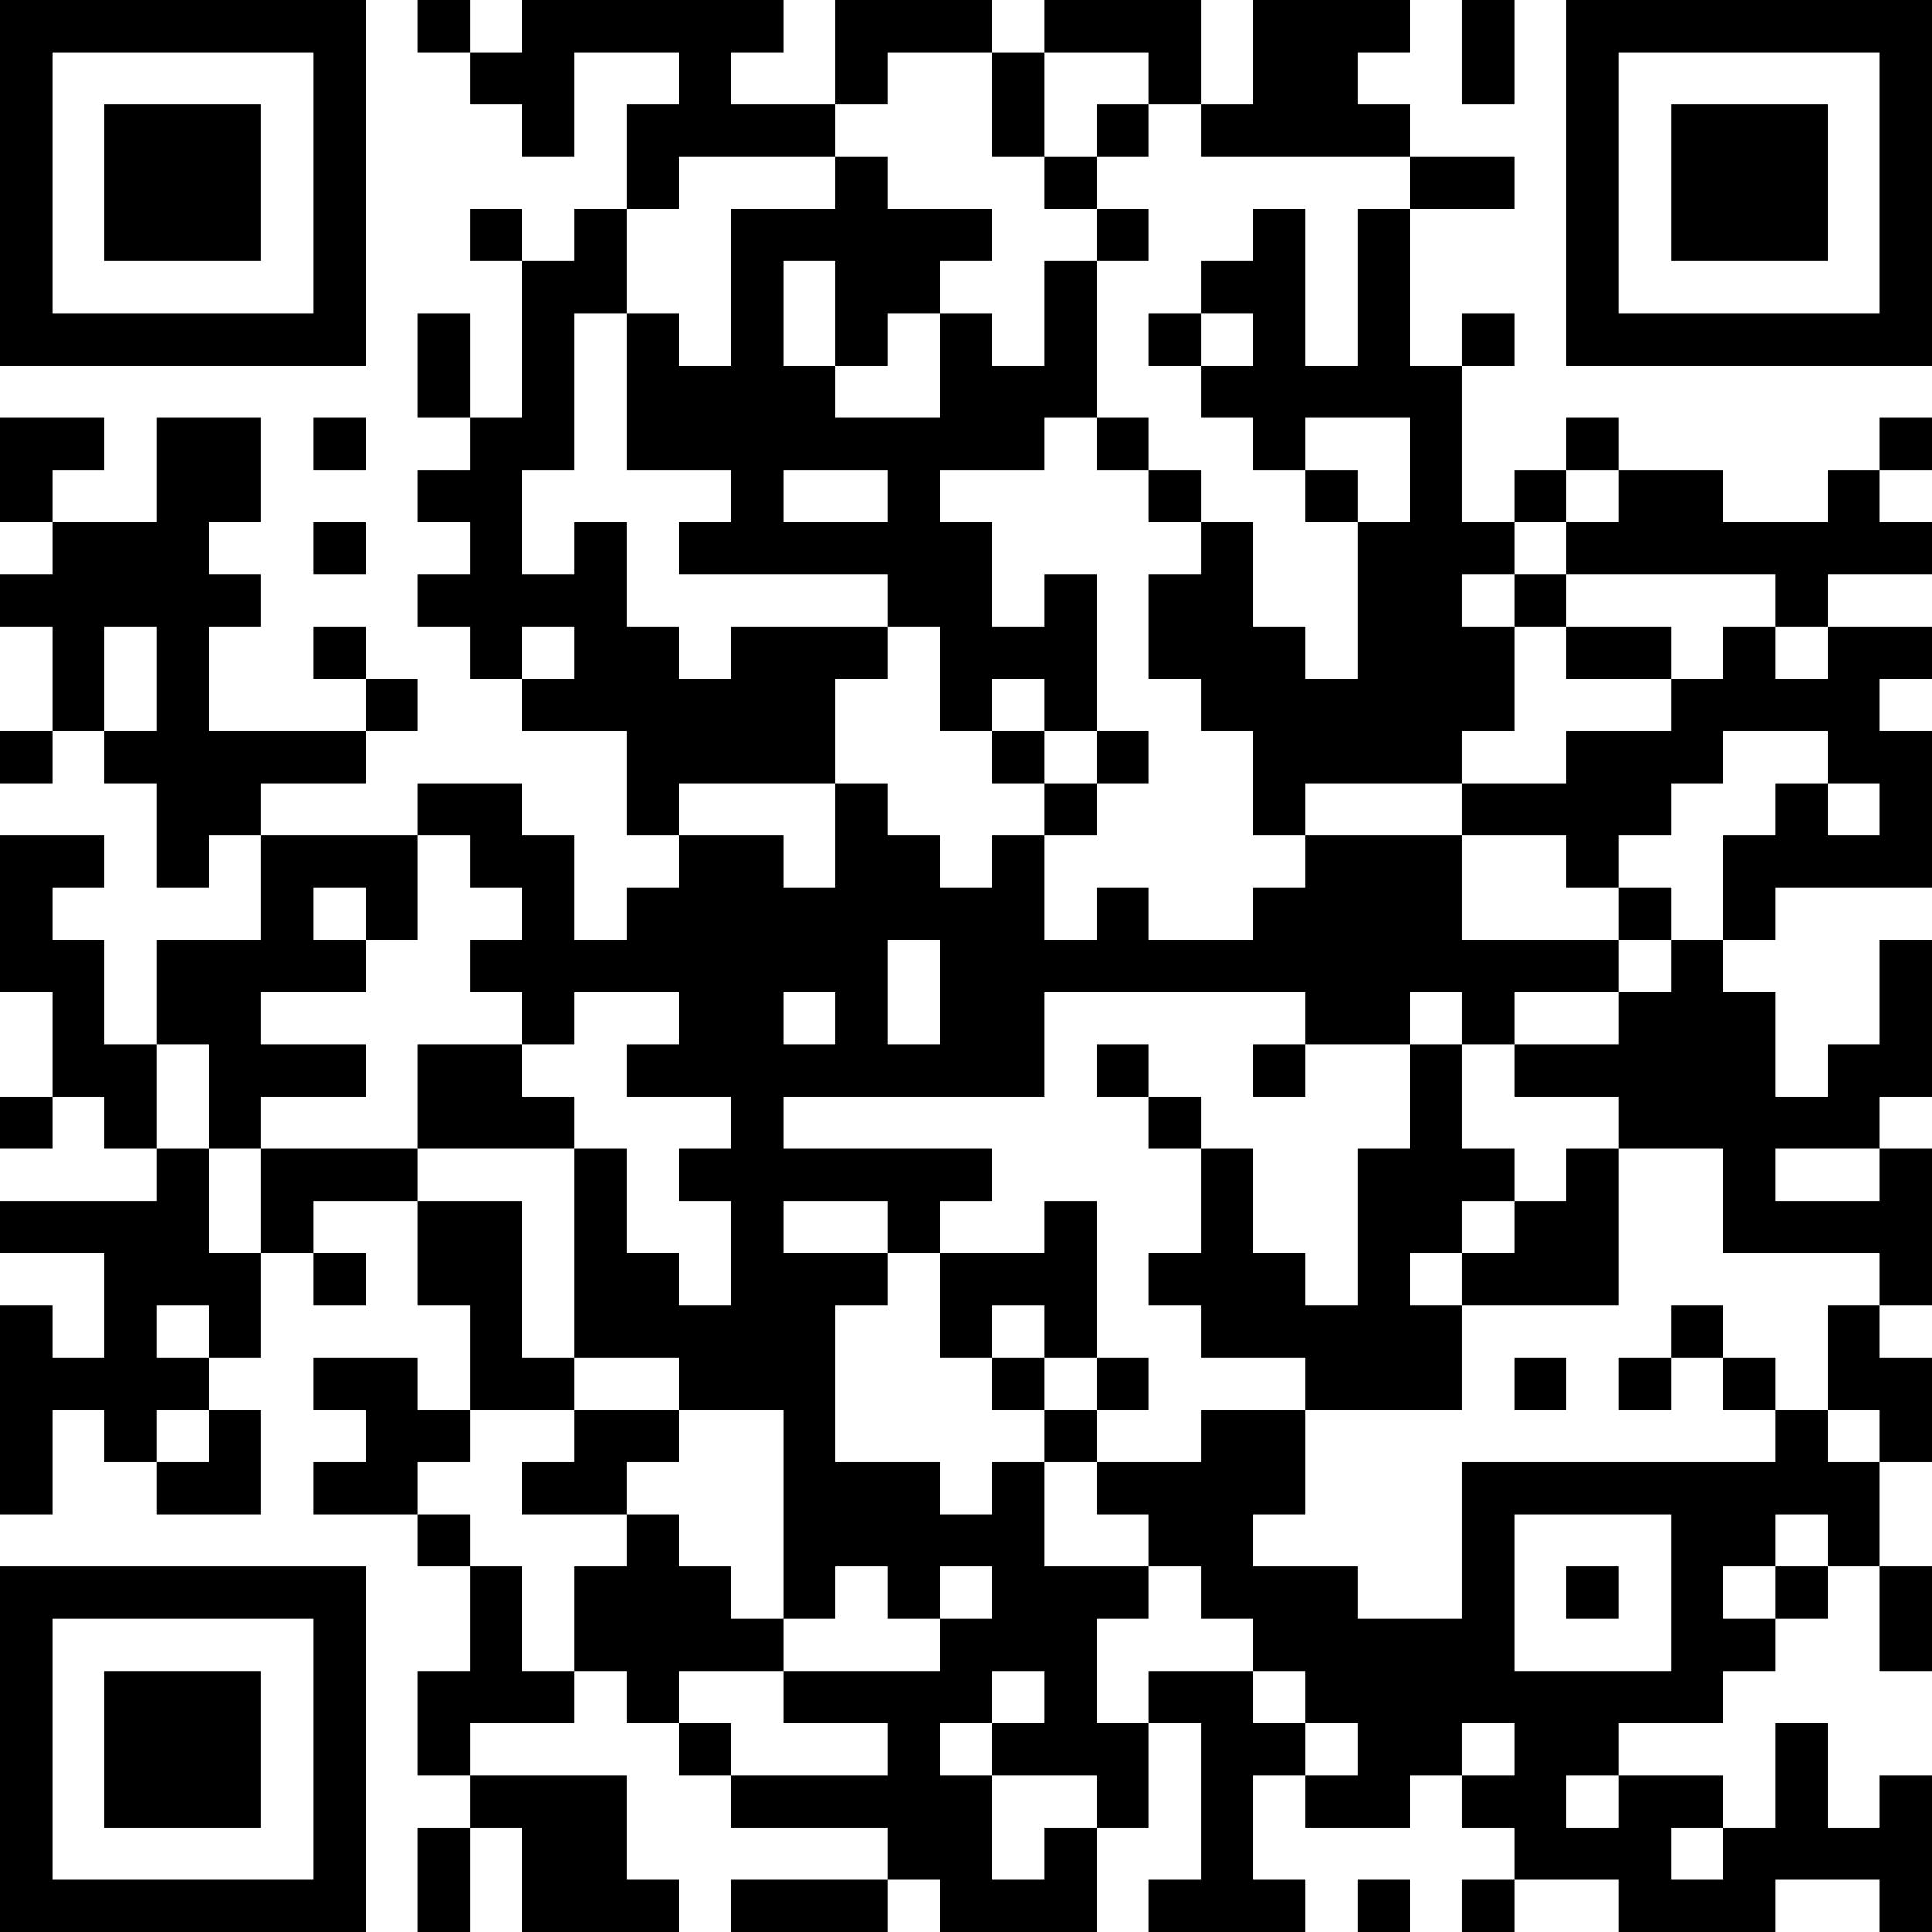 <?xml version="1.0" encoding="UTF-8"?>
<svg xmlns="http://www.w3.org/2000/svg" version="1.1" width="250" height="250" viewBox="0 0 250 250"><rect x="0" y="0" width="250" height="250" fill="#ffffff"/><g transform="scale(6.757)"><g transform="translate(0,0)"><path fill-rule="evenodd" d="M8 0L8 1L9 1L9 2L10 2L10 3L11 3L11 1L13 1L13 2L12 2L12 4L11 4L11 5L10 5L10 4L9 4L9 5L10 5L10 8L9 8L9 6L8 6L8 8L9 8L9 9L8 9L8 10L9 10L9 11L8 11L8 12L9 12L9 13L10 13L10 14L12 14L12 16L13 16L13 17L12 17L12 18L11 18L11 16L10 16L10 15L8 15L8 16L5 16L5 15L7 15L7 14L8 14L8 13L7 13L7 12L6 12L6 13L7 13L7 14L4 14L4 12L5 12L5 11L4 11L4 10L5 10L5 8L3 8L3 10L1 10L1 9L2 9L2 8L0 8L0 10L1 10L1 11L0 11L0 12L1 12L1 14L0 14L0 15L1 15L1 14L2 14L2 15L3 15L3 17L4 17L4 16L5 16L5 18L3 18L3 20L2 20L2 18L1 18L1 17L2 17L2 16L0 16L0 19L1 19L1 21L0 21L0 22L1 22L1 21L2 21L2 22L3 22L3 23L0 23L0 24L2 24L2 26L1 26L1 25L0 25L0 29L1 29L1 27L2 27L2 28L3 28L3 29L5 29L5 27L4 27L4 26L5 26L5 24L6 24L6 25L7 25L7 24L6 24L6 23L8 23L8 25L9 25L9 27L8 27L8 26L6 26L6 27L7 27L7 28L6 28L6 29L8 29L8 30L9 30L9 32L8 32L8 34L9 34L9 35L8 35L8 37L9 37L9 35L10 35L10 37L13 37L13 36L12 36L12 34L9 34L9 33L11 33L11 32L12 32L12 33L13 33L13 34L14 34L14 35L17 35L17 36L14 36L14 37L17 37L17 36L18 36L18 37L21 37L21 35L22 35L22 33L23 33L23 36L22 36L22 37L25 37L25 36L24 36L24 34L25 34L25 35L27 35L27 34L28 34L28 35L29 35L29 36L28 36L28 37L29 37L29 36L31 36L31 37L34 37L34 36L36 36L36 37L37 37L37 34L36 34L36 35L35 35L35 33L34 33L34 35L33 35L33 34L31 34L31 33L33 33L33 32L34 32L34 31L35 31L35 30L36 30L36 32L37 32L37 30L36 30L36 28L37 28L37 26L36 26L36 25L37 25L37 22L36 22L36 21L37 21L37 18L36 18L36 20L35 20L35 21L34 21L34 19L33 19L33 18L34 18L34 17L37 17L37 14L36 14L36 13L37 13L37 12L35 12L35 11L37 11L37 10L36 10L36 9L37 9L37 8L36 8L36 9L35 9L35 10L33 10L33 9L31 9L31 8L30 8L30 9L29 9L29 10L28 10L28 7L29 7L29 6L28 6L28 7L27 7L27 4L29 4L29 3L27 3L27 2L26 2L26 1L27 1L27 0L24 0L24 2L23 2L23 0L20 0L20 1L19 1L19 0L16 0L16 2L14 2L14 1L15 1L15 0L10 0L10 1L9 1L9 0ZM28 0L28 2L29 2L29 0ZM17 1L17 2L16 2L16 3L13 3L13 4L12 4L12 6L11 6L11 9L10 9L10 11L11 11L11 10L12 10L12 12L13 12L13 13L14 13L14 12L17 12L17 13L16 13L16 15L13 15L13 16L15 16L15 17L16 17L16 15L17 15L17 16L18 16L18 17L19 17L19 16L20 16L20 18L21 18L21 17L22 17L22 18L24 18L24 17L25 17L25 16L28 16L28 18L31 18L31 19L29 19L29 20L28 20L28 19L27 19L27 20L25 20L25 19L20 19L20 21L15 21L15 22L19 22L19 23L18 23L18 24L17 24L17 23L15 23L15 24L17 24L17 25L16 25L16 28L18 28L18 29L19 29L19 28L20 28L20 30L22 30L22 31L21 31L21 33L22 33L22 32L24 32L24 33L25 33L25 34L26 34L26 33L25 33L25 32L24 32L24 31L23 31L23 30L22 30L22 29L21 29L21 28L23 28L23 27L25 27L25 29L24 29L24 30L26 30L26 31L28 31L28 28L34 28L34 27L35 27L35 28L36 28L36 27L35 27L35 25L36 25L36 24L33 24L33 22L31 22L31 21L29 21L29 20L31 20L31 19L32 19L32 18L33 18L33 16L34 16L34 15L35 15L35 16L36 16L36 15L35 15L35 14L33 14L33 15L32 15L32 16L31 16L31 17L30 17L30 16L28 16L28 15L30 15L30 14L32 14L32 13L33 13L33 12L34 12L34 13L35 13L35 12L34 12L34 11L30 11L30 10L31 10L31 9L30 9L30 10L29 10L29 11L28 11L28 12L29 12L29 14L28 14L28 15L25 15L25 16L24 16L24 14L23 14L23 13L22 13L22 11L23 11L23 10L24 10L24 12L25 12L25 13L26 13L26 10L27 10L27 8L25 8L25 9L24 9L24 8L23 8L23 7L24 7L24 6L23 6L23 5L24 5L24 4L25 4L25 7L26 7L26 4L27 4L27 3L23 3L23 2L22 2L22 1L20 1L20 3L19 3L19 1ZM21 2L21 3L20 3L20 4L21 4L21 5L20 5L20 7L19 7L19 6L18 6L18 5L19 5L19 4L17 4L17 3L16 3L16 4L14 4L14 7L13 7L13 6L12 6L12 9L14 9L14 10L13 10L13 11L17 11L17 12L18 12L18 14L19 14L19 15L20 15L20 16L21 16L21 15L22 15L22 14L21 14L21 11L20 11L20 12L19 12L19 10L18 10L18 9L20 9L20 8L21 8L21 9L22 9L22 10L23 10L23 9L22 9L22 8L21 8L21 5L22 5L22 4L21 4L21 3L22 3L22 2ZM15 5L15 7L16 7L16 8L18 8L18 6L17 6L17 7L16 7L16 5ZM22 6L22 7L23 7L23 6ZM6 8L6 9L7 9L7 8ZM15 9L15 10L17 10L17 9ZM25 9L25 10L26 10L26 9ZM6 10L6 11L7 11L7 10ZM29 11L29 12L30 12L30 13L32 13L32 12L30 12L30 11ZM2 12L2 14L3 14L3 12ZM10 12L10 13L11 13L11 12ZM19 13L19 14L20 14L20 15L21 15L21 14L20 14L20 13ZM8 16L8 18L7 18L7 17L6 17L6 18L7 18L7 19L5 19L5 20L7 20L7 21L5 21L5 22L4 22L4 20L3 20L3 22L4 22L4 24L5 24L5 22L8 22L8 23L10 23L10 26L11 26L11 27L9 27L9 28L8 28L8 29L9 29L9 30L10 30L10 32L11 32L11 30L12 30L12 29L13 29L13 30L14 30L14 31L15 31L15 32L13 32L13 33L14 33L14 34L17 34L17 33L15 33L15 32L18 32L18 31L19 31L19 30L18 30L18 31L17 31L17 30L16 30L16 31L15 31L15 27L13 27L13 26L11 26L11 22L12 22L12 24L13 24L13 25L14 25L14 23L13 23L13 22L14 22L14 21L12 21L12 20L13 20L13 19L11 19L11 20L10 20L10 19L9 19L9 18L10 18L10 17L9 17L9 16ZM31 17L31 18L32 18L32 17ZM17 18L17 20L18 20L18 18ZM15 19L15 20L16 20L16 19ZM8 20L8 22L11 22L11 21L10 21L10 20ZM21 20L21 21L22 21L22 22L23 22L23 24L22 24L22 25L23 25L23 26L25 26L25 27L28 27L28 25L31 25L31 22L30 22L30 23L29 23L29 22L28 22L28 20L27 20L27 22L26 22L26 25L25 25L25 24L24 24L24 22L23 22L23 21L22 21L22 20ZM24 20L24 21L25 21L25 20ZM34 22L34 23L36 23L36 22ZM20 23L20 24L18 24L18 26L19 26L19 27L20 27L20 28L21 28L21 27L22 27L22 26L21 26L21 23ZM28 23L28 24L27 24L27 25L28 25L28 24L29 24L29 23ZM3 25L3 26L4 26L4 25ZM19 25L19 26L20 26L20 27L21 27L21 26L20 26L20 25ZM32 25L32 26L31 26L31 27L32 27L32 26L33 26L33 27L34 27L34 26L33 26L33 25ZM29 26L29 27L30 27L30 26ZM3 27L3 28L4 28L4 27ZM11 27L11 28L10 28L10 29L12 29L12 28L13 28L13 27ZM29 29L29 32L32 32L32 29ZM34 29L34 30L33 30L33 31L34 31L34 30L35 30L35 29ZM30 30L30 31L31 31L31 30ZM19 32L19 33L18 33L18 34L19 34L19 36L20 36L20 35L21 35L21 34L19 34L19 33L20 33L20 32ZM28 33L28 34L29 34L29 33ZM30 34L30 35L31 35L31 34ZM32 35L32 36L33 36L33 35ZM26 36L26 37L27 37L27 36ZM0 0L0 7L7 7L7 0ZM1 1L1 6L6 6L6 1ZM2 2L2 5L5 5L5 2ZM30 0L30 7L37 7L37 0ZM31 1L31 6L36 6L36 1ZM32 2L32 5L35 5L35 2ZM0 30L0 37L7 37L7 30ZM1 31L1 36L6 36L6 31ZM2 32L2 35L5 35L5 32Z" fill="#000000"/></g></g></svg>
